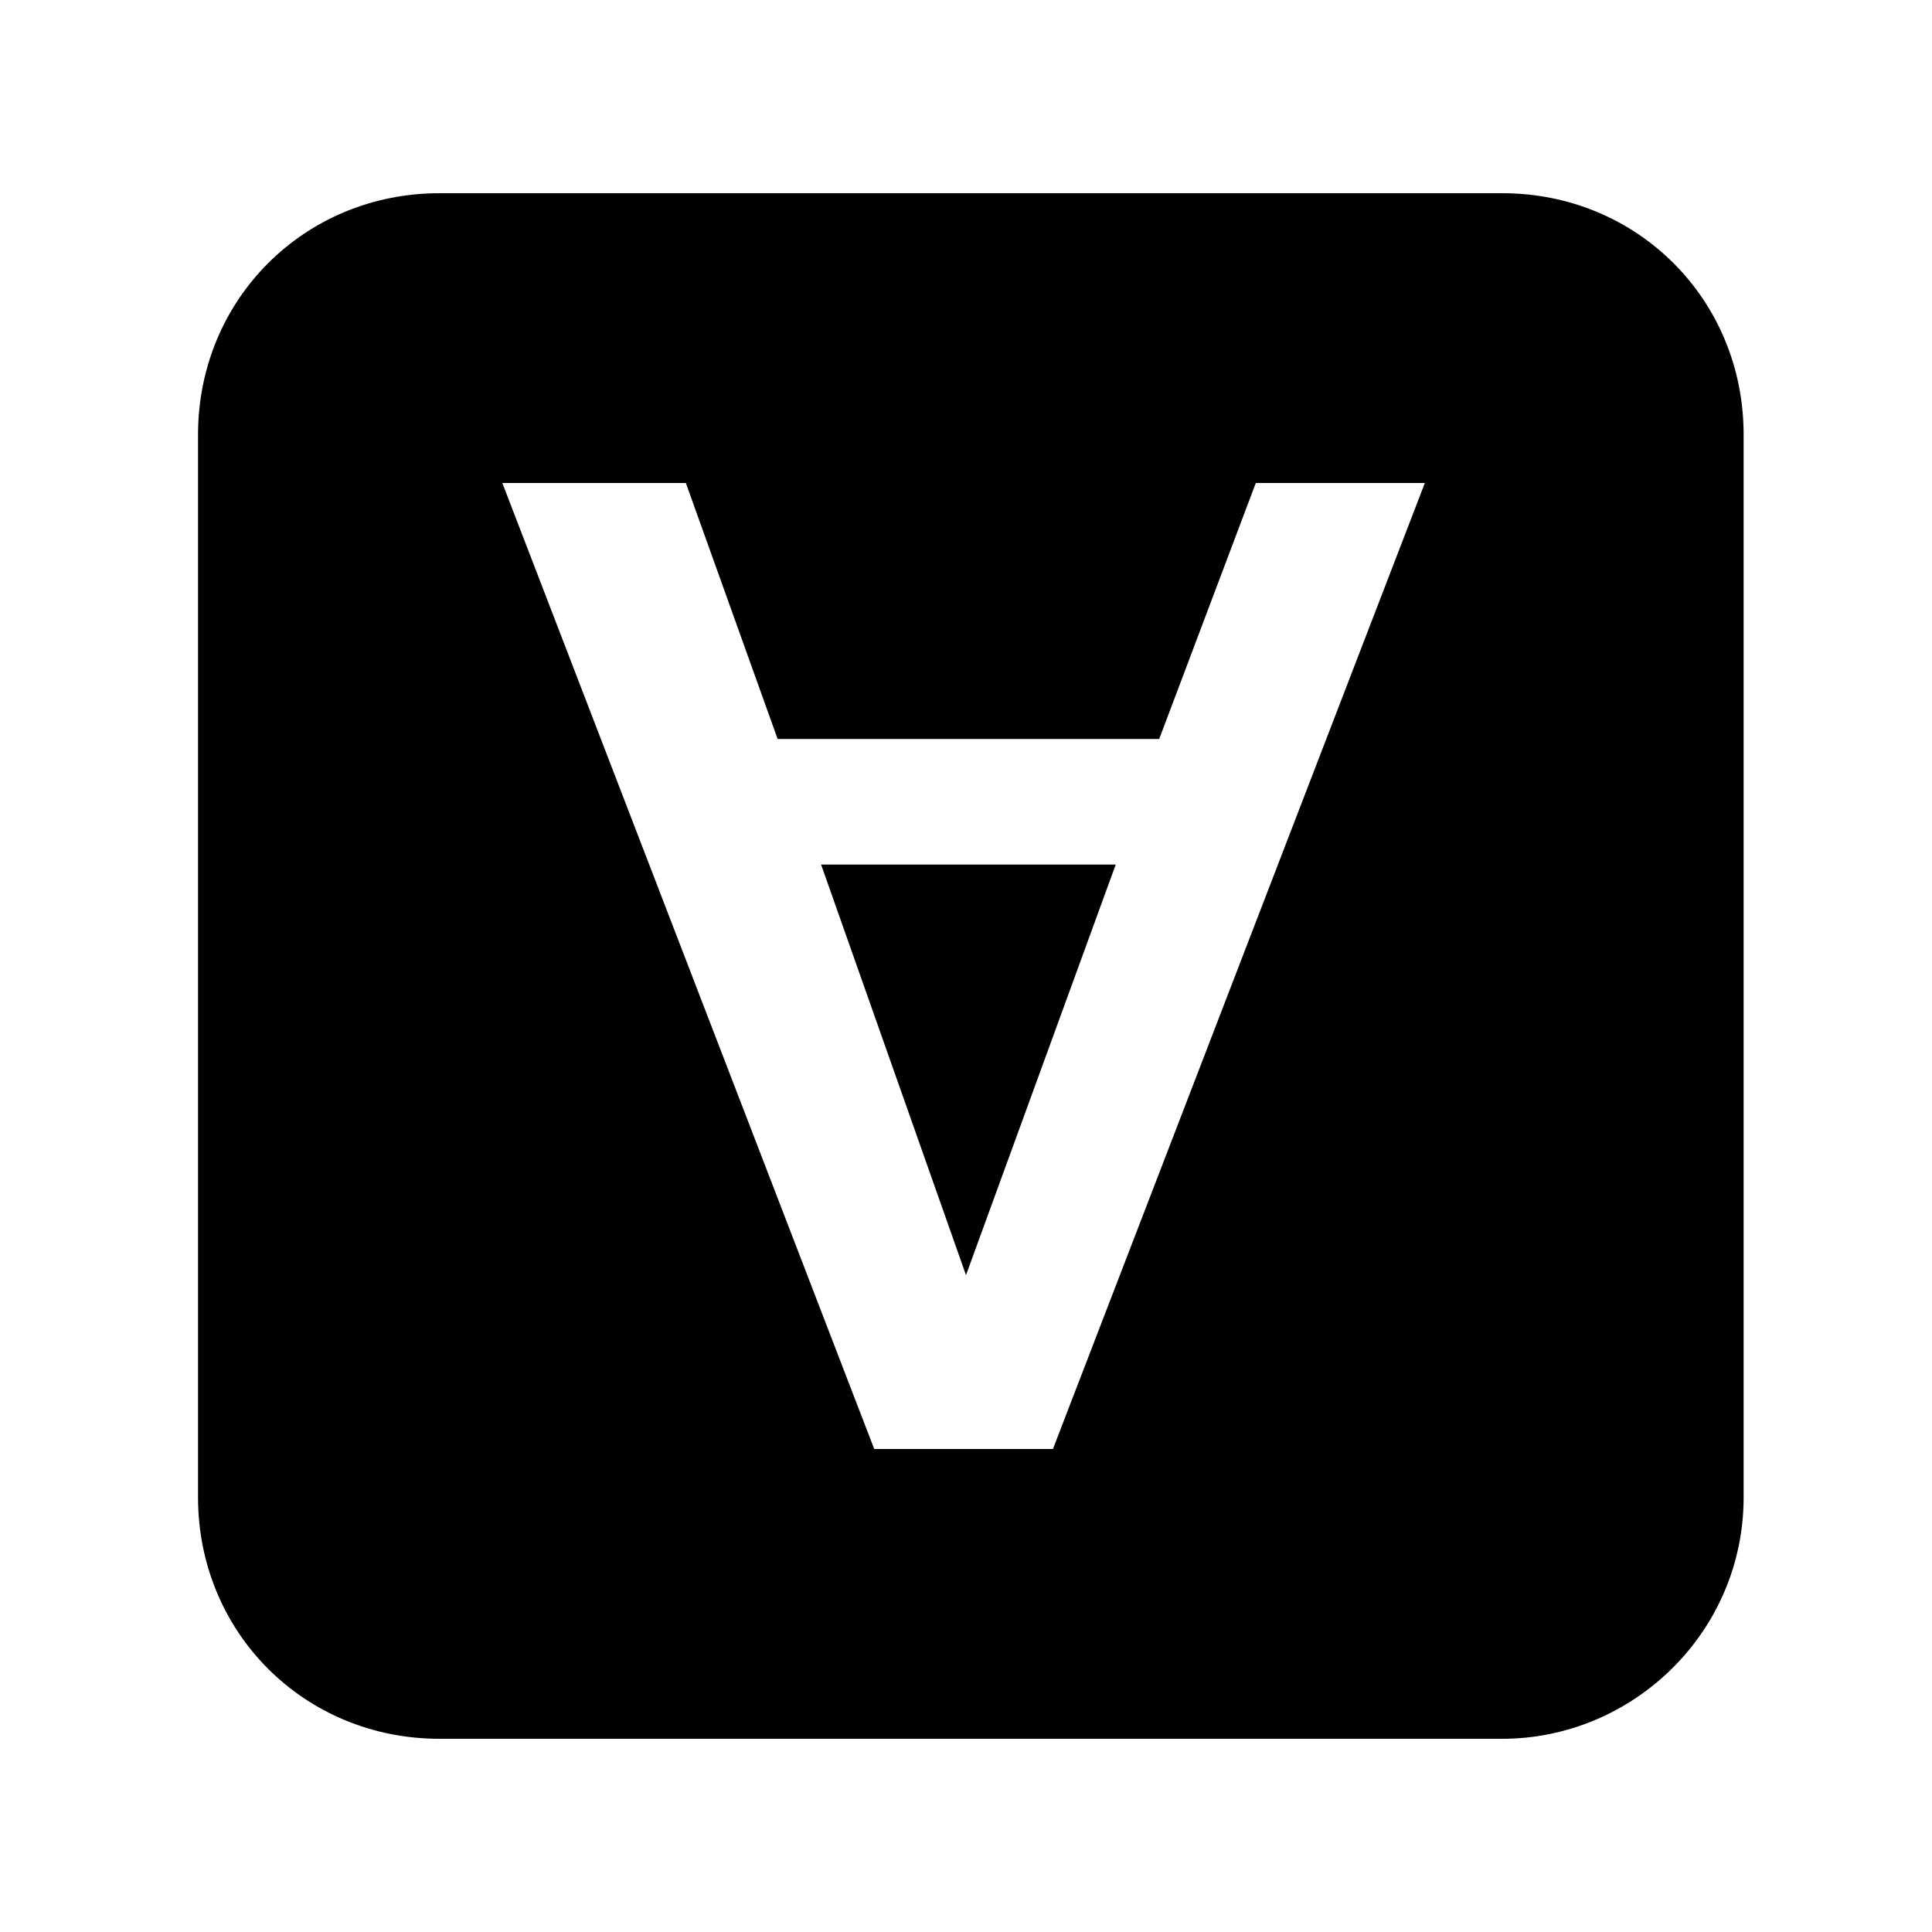 <?xml version="1.0" encoding="utf-8"?>
<!-- Generator: Adobe Illustrator 19.0.0, SVG Export Plug-In . SVG Version: 6.00 Build 0)  -->
<svg version="1.1" id="Layer_1" xmlns="http://www.w3.org/2000/svg" xmlns:xlink="http://www.w3.org/1999/xlink" x="0px" y="0px"
	 viewBox="0 0 40 40" style="enable-background:new 0 0 40 40;" xml:space="preserve">
<path id="XMLID_36_" d="M31.1,36h-22c-2.8,0-5-2.2-5-5V9c0-2.8,2.2-5,5-5h22c2.8,0,5,2.2,5,5v22C36.1,33.8,33.8,36,31.1,36z
	 M18.1,30h3.7l7.7-20H26l-2,5.3h-7.9L14.2,10h-3.8L18.1,30z M17,17.9h6.1L20,26.4L17,17.9z"/>
</svg>
